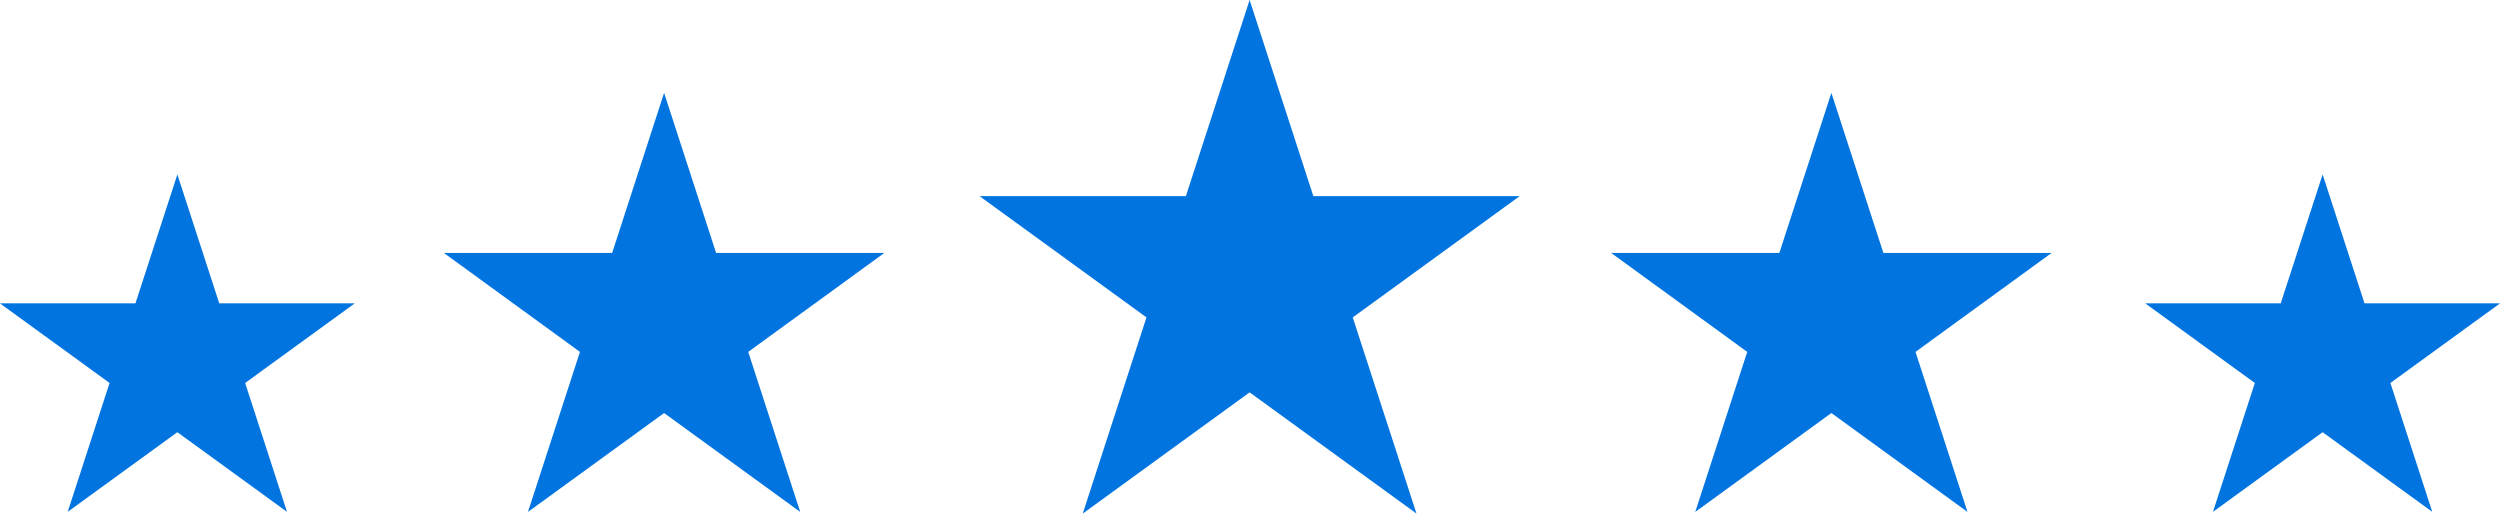 <?xml version="1.0" encoding="UTF-8"?> <svg xmlns="http://www.w3.org/2000/svg" height="33.725" viewBox="0 0 164.162 33.725" width="164.162"><g fill="#0174e0"><path d="m-434.65-2412.021 4.185 12.882h13.545l-10.958 7.961 4.186 12.882-10.958-7.961-10.958 7.961 4.185-12.882-10.958-7.961h13.545z" transform="translate(516.706 2412.02)"></path><path d="m-749.289-2332.976 3.414 10.509h11.049l-8.939 6.5 3.414 10.509-8.939-6.495-8.939 6.495 3.414-10.509-8.939-6.5h11.054z" transform="translate(792.897 2339.074)"></path><path d="m-59.931-2332.976 3.414 10.509h11.049l-8.939 6.5 3.414 10.509-8.939-6.495-8.939 6.495 3.414-10.509-8.939-6.5h11.049z" transform="translate(180.188 2339.074)"></path><path d="m-1000.717-2243.636 2.75 8.462h8.9l-7.2 5.23 2.749 8.462-7.2-5.23-7.2 5.23 2.749-8.462-7.2-5.23h8.9z" transform="translate(1012.364 2255.092)"></path><path d="m246.312-2243.636 2.75 8.462h8.9l-7.2 5.23 2.749 8.462-7.2-5.23-7.2 5.23 2.75-8.462-7.2-5.23h8.9z" transform="translate(-93.797 2255.092)"></path></g></svg> 
